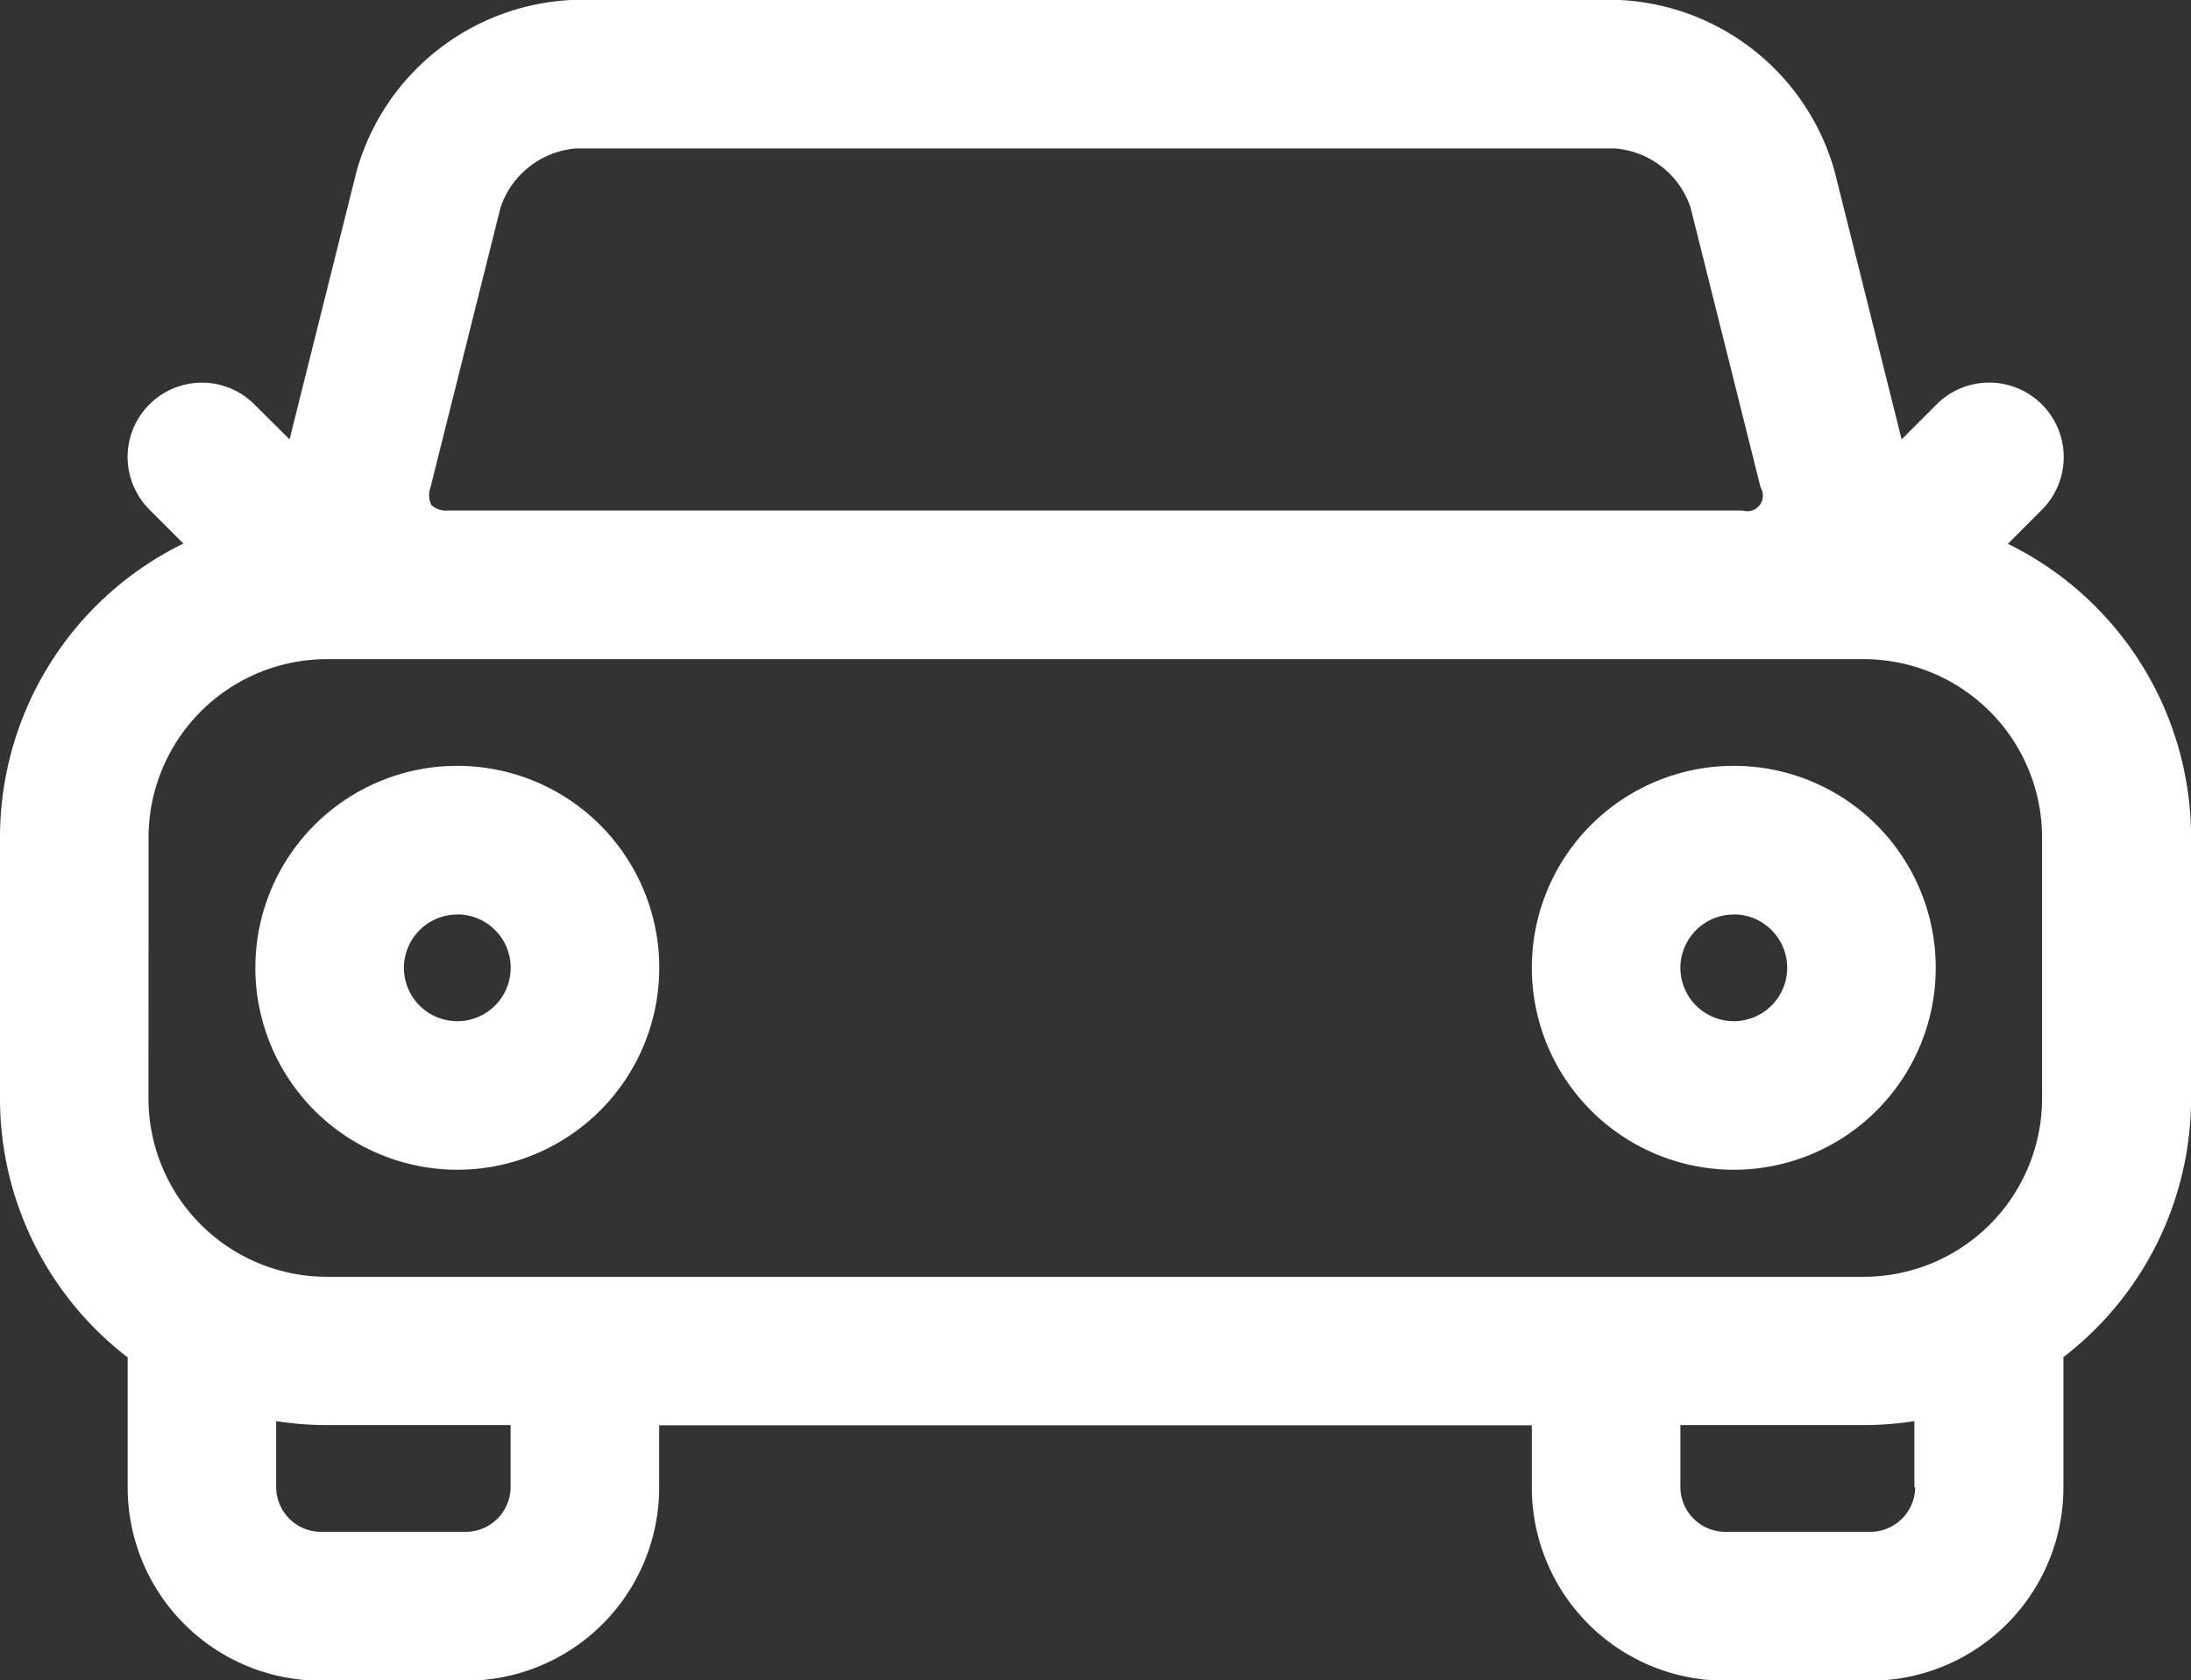 <svg id="car_1_" data-name="car (1)" xmlns="http://www.w3.org/2000/svg" width="24.334" height="18.663" viewBox="0 0 24.334 18.663">
  <rect x="0" y="0" width="24.334" height="18.663" fill="#333333" stroke="none"/>
  <path id="Path_1811" data-name="Path 1811" d="M22.3,40.648l.378-.378A.825.825,0,0,0,21.508,39.1l-.388.388-.744-2.977a2.611,2.611,0,0,0-2.44-1.905H6.4a2.611,2.611,0,0,0-2.44,1.905l-.744,2.977L2.826,39.1a.825.825,0,0,0-1.167,1.167l.378.378A3.634,3.634,0,0,0,0,43.909v2.9a3.625,3.625,0,0,0,1.418,2.875v1.446a2.147,2.147,0,0,0,2.145,2.145H5.176a2.147,2.147,0,0,0,2.145-2.145v-.691h9.692v.691a2.147,2.147,0,0,0,2.145,2.145h1.614a2.147,2.147,0,0,0,2.145-2.145V49.681a3.625,3.625,0,0,0,1.418-2.875v-2.9A3.634,3.634,0,0,0,22.3,40.648ZM4.781,40.023l.778-3.11a.965.965,0,0,1,.84-.656H17.936a.965.965,0,0,1,.84.656l.778,3.11a.173.173,0,0,1-.2.255H4.98a.247.247,0,0,1-.188-.059A.247.247,0,0,1,4.781,40.023ZM1.65,43.909a1.982,1.982,0,0,1,1.98-1.98H20.7a1.982,1.982,0,0,1,1.98,1.98v2.9a1.982,1.982,0,0,1-1.98,1.98H3.629a1.982,1.982,0,0,1-1.98-1.98Zm4.021,7.218a.5.5,0,0,1-.495.495H3.562a.5.5,0,0,1-.495-.495v-.735a3.642,3.642,0,0,0,.562.044H5.671v.691Zm15.6,0a.5.5,0,0,1-.495.495H19.158a.5.5,0,0,1-.495-.495v-.691H20.7a3.652,3.652,0,0,0,.562-.044v.735Z" transform="translate(0 -34.608)" fill="#fff"/>
  <path id="Path_1813" data-name="Path 1813" d="M36.851,142.918a2.243,2.243,0,1,0-2.243-2.243A2.245,2.245,0,0,0,36.851,142.918Zm0-2.836a.593.593,0,1,1-.593.593A.594.594,0,0,1,36.851,140.083Z" transform="translate(-31.772 -129.926)" fill="#fff"/>
  <path id="Path_1814" data-name="Path 1814" d="M209.891,142.918a2.243,2.243,0,1,0-2.243-2.243A2.245,2.245,0,0,0,209.891,142.918Zm0-2.836a.593.593,0,1,1-.593.593A.594.594,0,0,1,209.891,140.083Z" transform="translate(-190.635 -129.926)" fill="#fff"/>
</svg>
